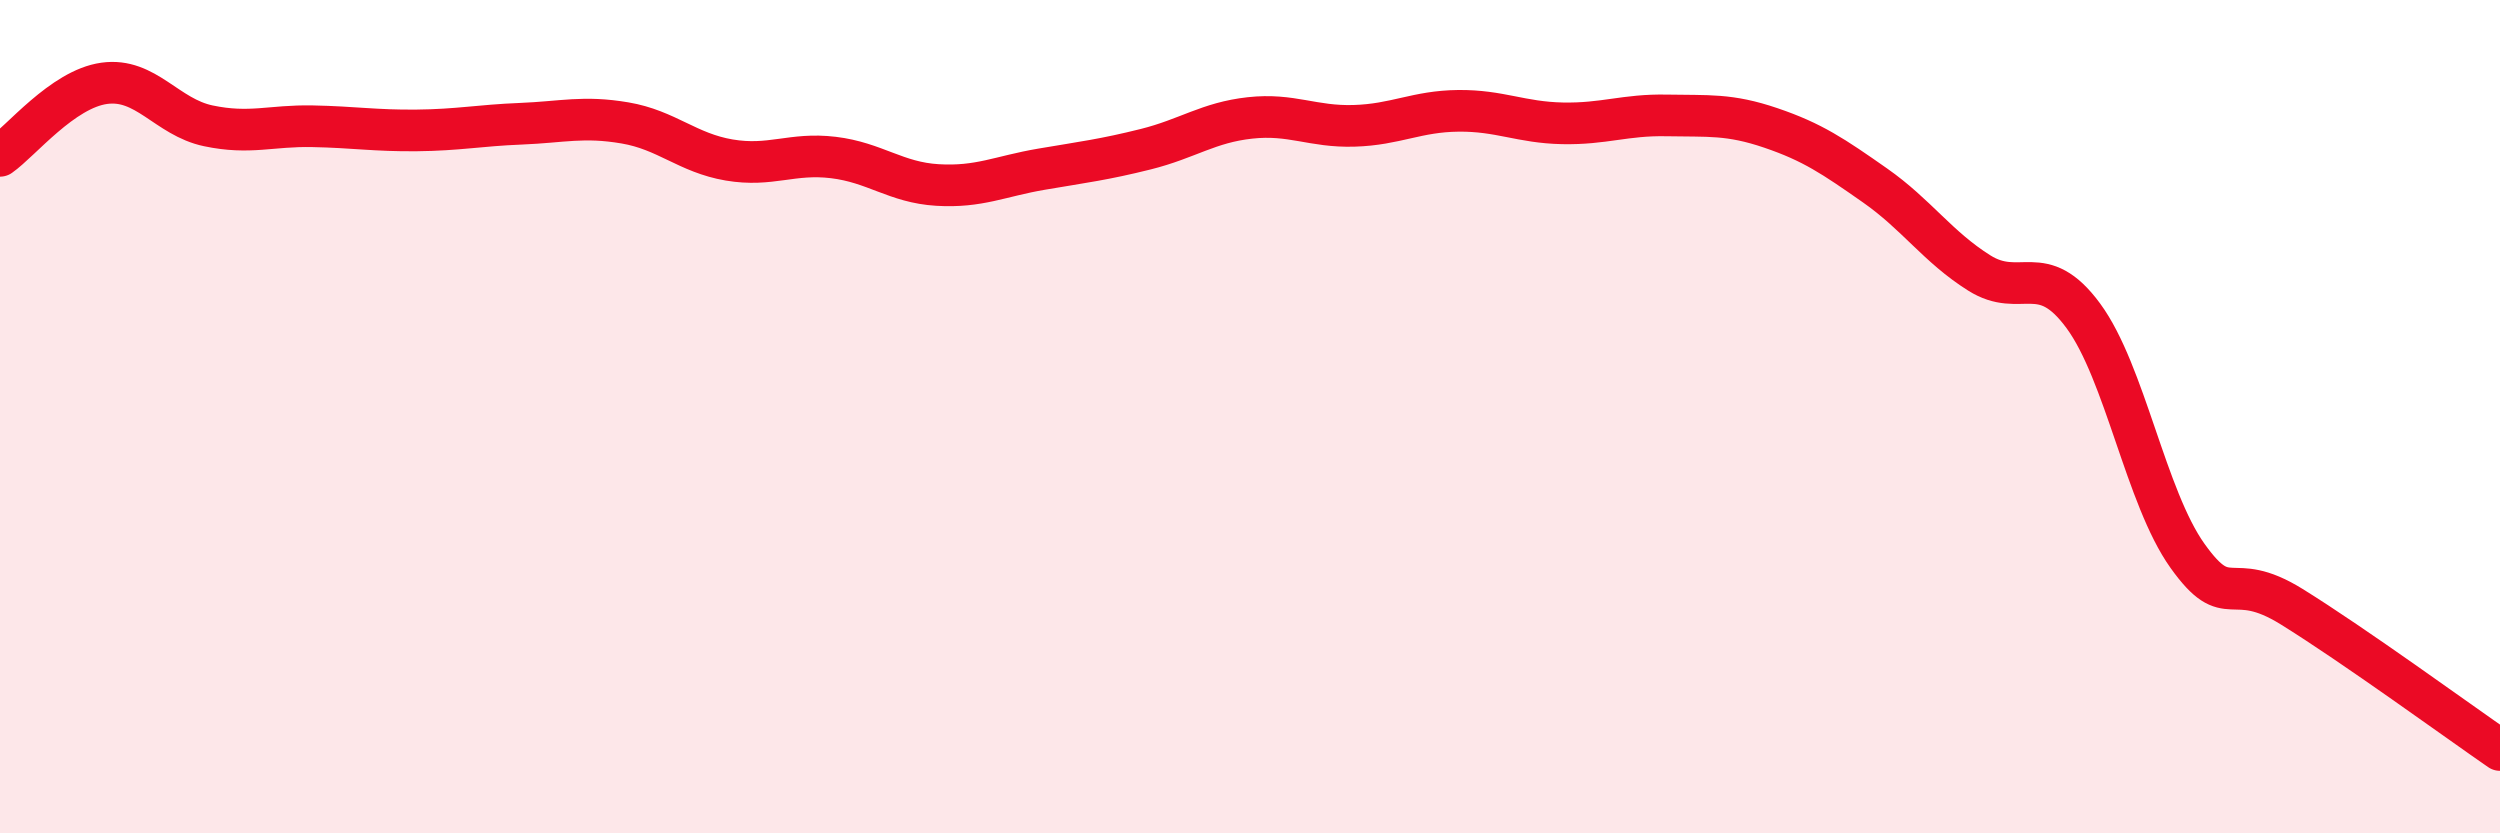 
    <svg width="60" height="20" viewBox="0 0 60 20" xmlns="http://www.w3.org/2000/svg">
      <path
        d="M 0,3.74 C 0.5,3.39 1.5,2.14 2.5,2 C 3.5,1.86 4,2.81 5,3.02 C 6,3.23 6.5,3.01 7.5,3.03 C 8.5,3.05 9,3.14 10,3.13 C 11,3.12 11.5,3.01 12.5,2.97 C 13.5,2.93 14,2.78 15,2.95 C 16,3.12 16.5,3.67 17.5,3.84 C 18.5,4.01 19,3.66 20,3.78 C 21,3.9 21.5,4.38 22.5,4.44 C 23.5,4.5 24,4.23 25,4.06 C 26,3.89 26.5,3.83 27.5,3.58 C 28.5,3.33 29,2.94 30,2.83 C 31,2.72 31.5,3.05 32.5,3.02 C 33.5,2.99 34,2.67 35,2.66 C 36,2.65 36.5,2.94 37.5,2.96 C 38.5,2.98 39,2.75 40,2.77 C 41,2.79 41.5,2.73 42.5,3.07 C 43.5,3.41 44,3.75 45,4.45 C 46,5.15 46.5,5.92 47.5,6.55 C 48.5,7.18 49,6.22 50,7.58 C 51,8.94 51.5,11.94 52.5,13.34 C 53.5,14.74 53.5,13.63 55,14.56 C 56.5,15.49 59,17.31 60,18L60 20L0 20Z"
        fill="#EB0A25"
        opacity="0.1"
        stroke-linecap="round"
        stroke-linejoin="round"
      />
      <path
        d="M 0,3.74 C 0.5,3.39 1.5,2.14 2.5,2 C 3.5,1.86 4,2.81 5,3.02 C 6,3.23 6.5,3.01 7.5,3.03 C 8.5,3.05 9,3.14 10,3.13 C 11,3.12 11.5,3.01 12.5,2.97 C 13.5,2.93 14,2.78 15,2.95 C 16,3.12 16.5,3.67 17.5,3.84 C 18.5,4.01 19,3.66 20,3.78 C 21,3.9 21.5,4.38 22.5,4.44 C 23.5,4.5 24,4.23 25,4.06 C 26,3.89 26.5,3.83 27.5,3.58 C 28.5,3.33 29,2.94 30,2.83 C 31,2.72 31.5,3.05 32.5,3.02 C 33.5,2.99 34,2.67 35,2.66 C 36,2.65 36.5,2.94 37.5,2.96 C 38.5,2.98 39,2.75 40,2.77 C 41,2.79 41.5,2.73 42.5,3.07 C 43.5,3.41 44,3.75 45,4.45 C 46,5.15 46.5,5.92 47.5,6.55 C 48.5,7.18 49,6.22 50,7.58 C 51,8.94 51.5,11.94 52.5,13.34 C 53.5,14.74 53.5,13.63 55,14.56 C 56.5,15.49 59,17.31 60,18"
        stroke="#EB0A25"
        stroke-width="1"
        fill="none"
        stroke-linecap="round"
        stroke-linejoin="round"
      />
    </svg>
  